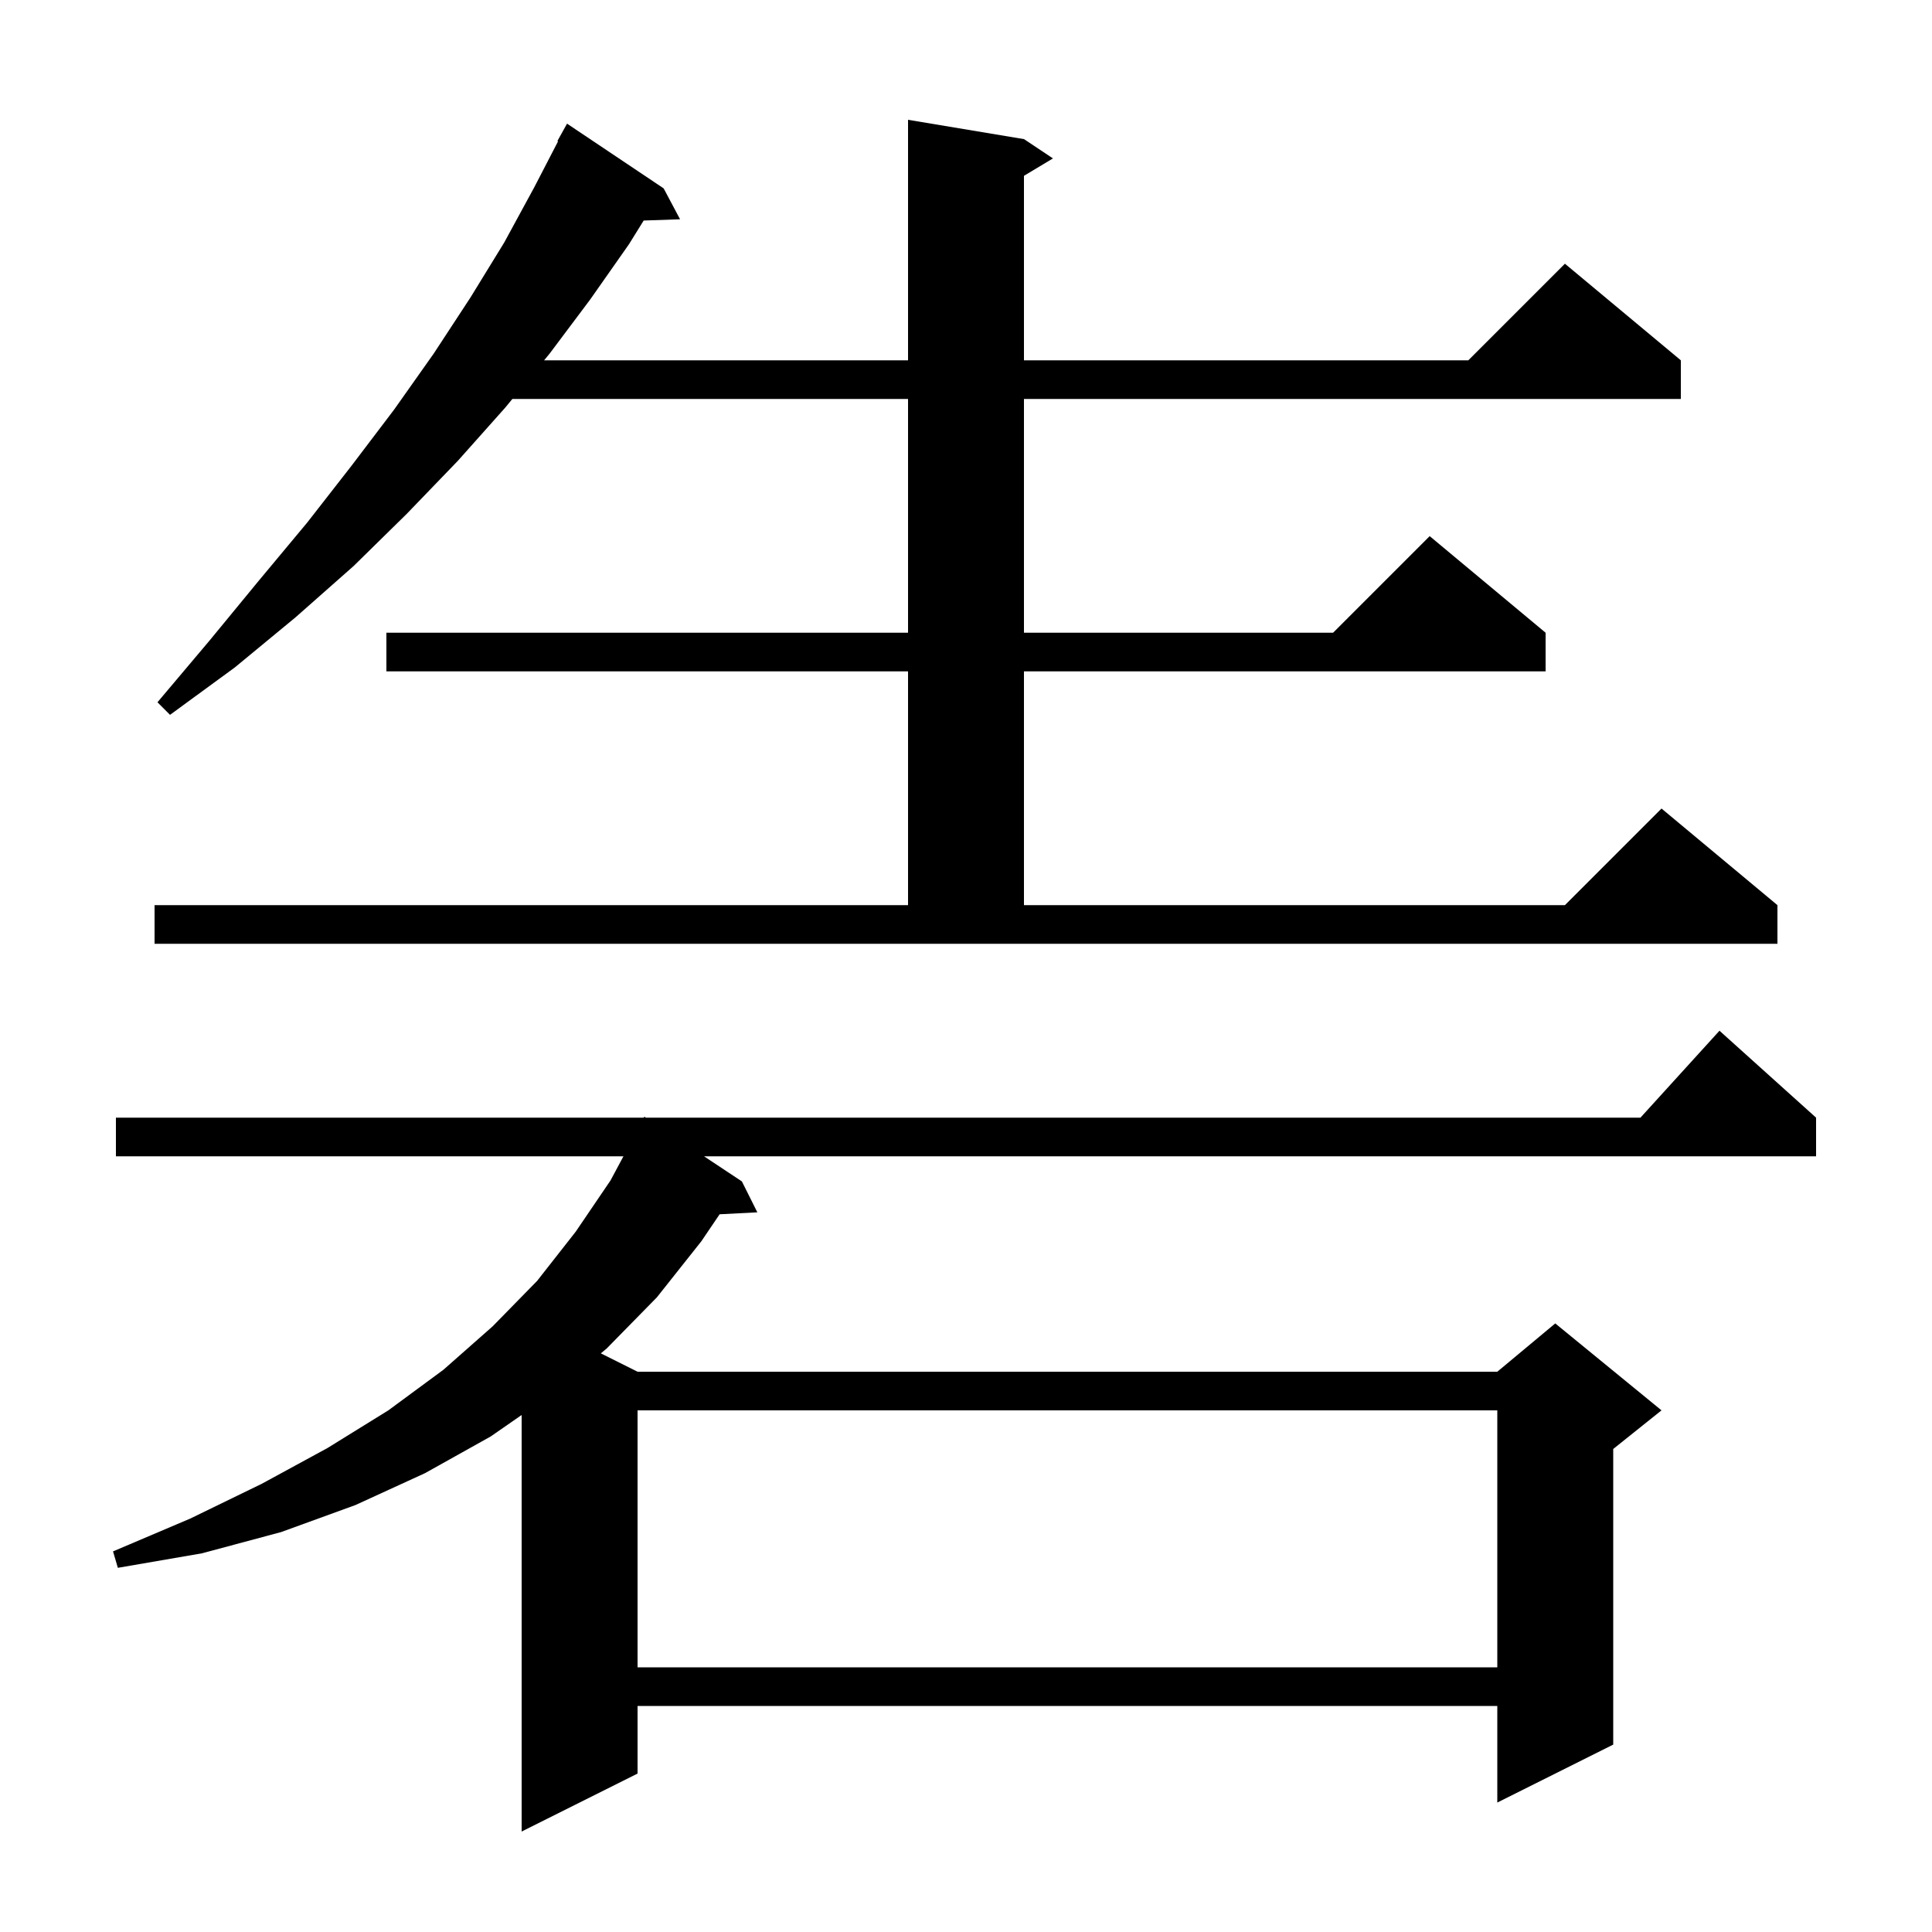 <svg xmlns="http://www.w3.org/2000/svg" xmlns:xlink="http://www.w3.org/1999/xlink" version="1.1" baseProfile="full" viewBox="0 0 200 200" width="200" height="200">
<g fill="black">
<path d="M 188.0 115.7 L 188.0 119.7 L 72.881 119.7 L 76.8 122.3 L 78.4 125.5 L 74.495 125.702 L 72.6 128.5 L 68.0 134.3 L 62.8 139.6 L 62.197 140.099 L 66.0 142.0 L 155.0 142.0 L 161.0 137.0 L 172.0 146.0 L 167.0 150.0 L 167.0 180.6 L 155.0 186.6 L 155.0 176.6 L 66.0 176.6 L 66.0 183.6 L 54.0 189.6 L 54.0 146.481 L 50.8 148.7 L 44.0 152.5 L 36.8 155.8 L 29.1 158.6 L 20.9 160.8 L 12.2 162.3 L 11.7 160.6 L 19.7 157.2 L 27.1 153.6 L 33.9 149.9 L 40.2 146.0 L 45.9 141.8 L 51.0 137.3 L 55.6 132.6 L 59.6 127.5 L 63.2 122.2 L 64.539 119.7 L 12.0 119.7 L 12.0 115.7 L 66.647 115.7 L 66.7 115.6 L 66.851 115.7 L 169.818 115.7 L 178.0 106.7 Z M 66.0 146.0 L 66.0 172.6 L 155.0 172.6 L 155.0 146.0 Z M 16.0 93.7 L 94.0 93.7 L 94.0 69.5 L 40.0 69.5 L 40.0 65.5 L 94.0 65.5 L 94.0 41.3 L 53.039 41.3 L 52.3 42.2 L 47.4 47.7 L 42.1 53.2 L 36.6 58.6 L 30.6 63.9 L 24.3 69.1 L 17.6 74.0 L 16.3 72.7 L 21.7 66.3 L 26.8 60.1 L 31.8 54.1 L 36.4 48.2 L 40.8 42.4 L 44.9 36.6 L 48.7 30.8 L 52.2 25.1 L 55.3 19.4 L 57.77 14.631 L 57.7 14.6 L 58.7 12.8 L 68.7 19.5 L 70.4 22.7 L 66.633 22.83 L 65.1 25.3 L 61.1 31.0 L 56.9 36.6 L 56.325 37.3 L 94.0 37.3 L 94.0 12.4 L 106.0 14.4 L 109.0 16.4 L 106.0 18.2 L 106.0 37.3 L 152.0 37.3 L 162.0 27.3 L 174.0 37.3 L 174.0 41.3 L 106.0 41.3 L 106.0 65.5 L 138.0 65.5 L 148.0 55.5 L 160.0 65.5 L 160.0 69.5 L 106.0 69.5 L 106.0 93.7 L 162.0 93.7 L 172.0 83.7 L 184.0 93.7 L 184.0 97.7 L 16.0 97.7 Z " />
</g>
</svg>
